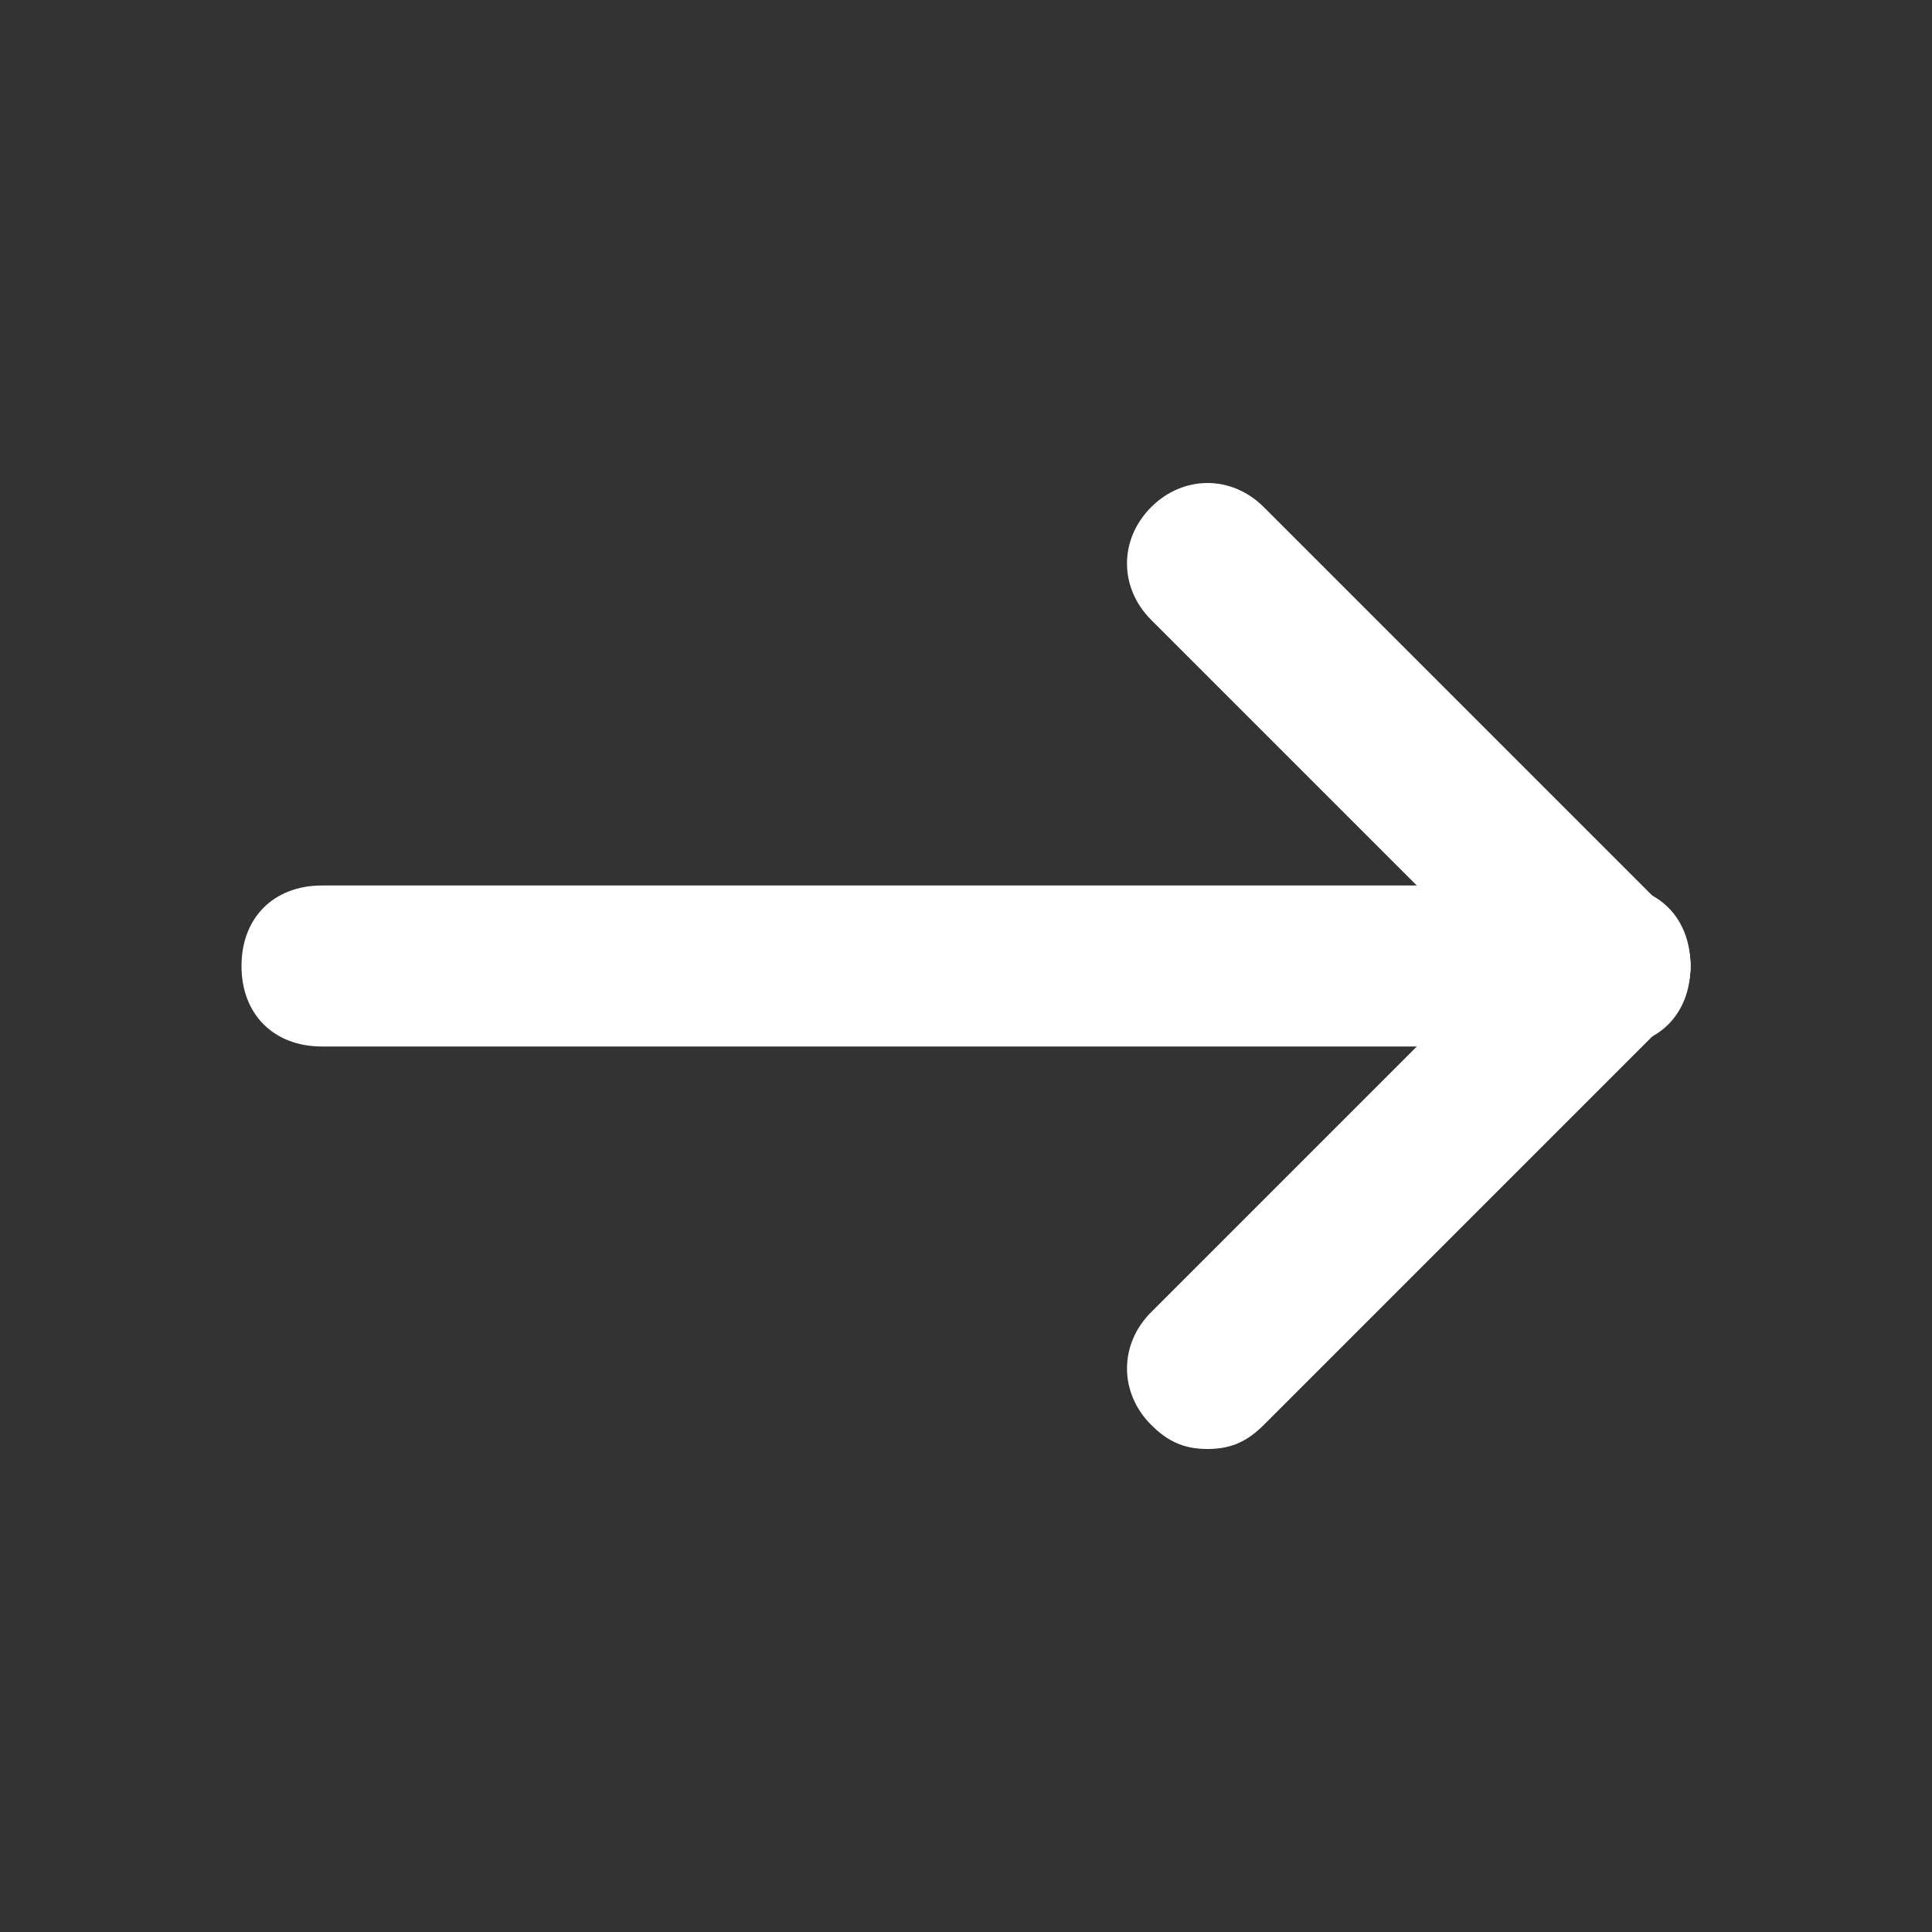 <?xml version="1.0" encoding="utf-8"?>
<!-- Generator: Adobe Illustrator 18.1.0, SVG Export Plug-In . SVG Version: 6.00 Build 0)  -->
<!DOCTYPE svg PUBLIC "-//W3C//DTD SVG 1.1//EN" "http://www.w3.org/Graphics/SVG/1.1/DTD/svg11.dtd">
<svg version="1.1" id="Layer_1" xmlns:x="http://ns.adobe.com/Extensibility/1.0/" xmlns:i="http://ns.adobe.com/AdobeIllustrator/10.0/" xmlns:graph="http://ns.adobe.com/Graphs/1.0/"
	 xmlns="http://www.w3.org/2000/svg" xmlns:xlink="http://www.w3.org/1999/xlink" x="0px" y="0px" width="24px" height="24px"
	 viewBox="0 0 24 24" enable-background="new 0 0 24 24" xml:space="preserve" fill="#ffffff">
<rect x="0" y="0" width="24" height="24" fill="#333333" stroke="none"/>
<g>
	<g>
		<g>
			<path d="M15,18c-0.3,0-0.5-0.1-0.7-0.3c-0.4-0.4-0.4-1,0-1.4l5-5c0.4-0.4,1-0.4,1.4,0s0.4,1,0,1.4l-5,5C15.5,17.9,15.3,18,15,18z
				"/>
		</g>
	</g>
	<g>
		<g>
			<path d="M20,13c-0.3,0-0.5-0.1-0.7-0.3l-5-5c-0.4-0.4-0.4-1,0-1.4s1-0.4,1.4,0l5,5c0.4,0.4,0.4,1,0,1.4C20.5,12.9,20.3,13,20,13z
				"/>
		</g>
	</g>
	<g>
		<g>
			<path d="M20,13H4c-0.6,0-1-0.4-1-1s0.4-1,1-1h16c0.6,0,1,0.4,1,1S20.6,13,20,13z"/>
		</g>
	</g>
</g>
</svg>
